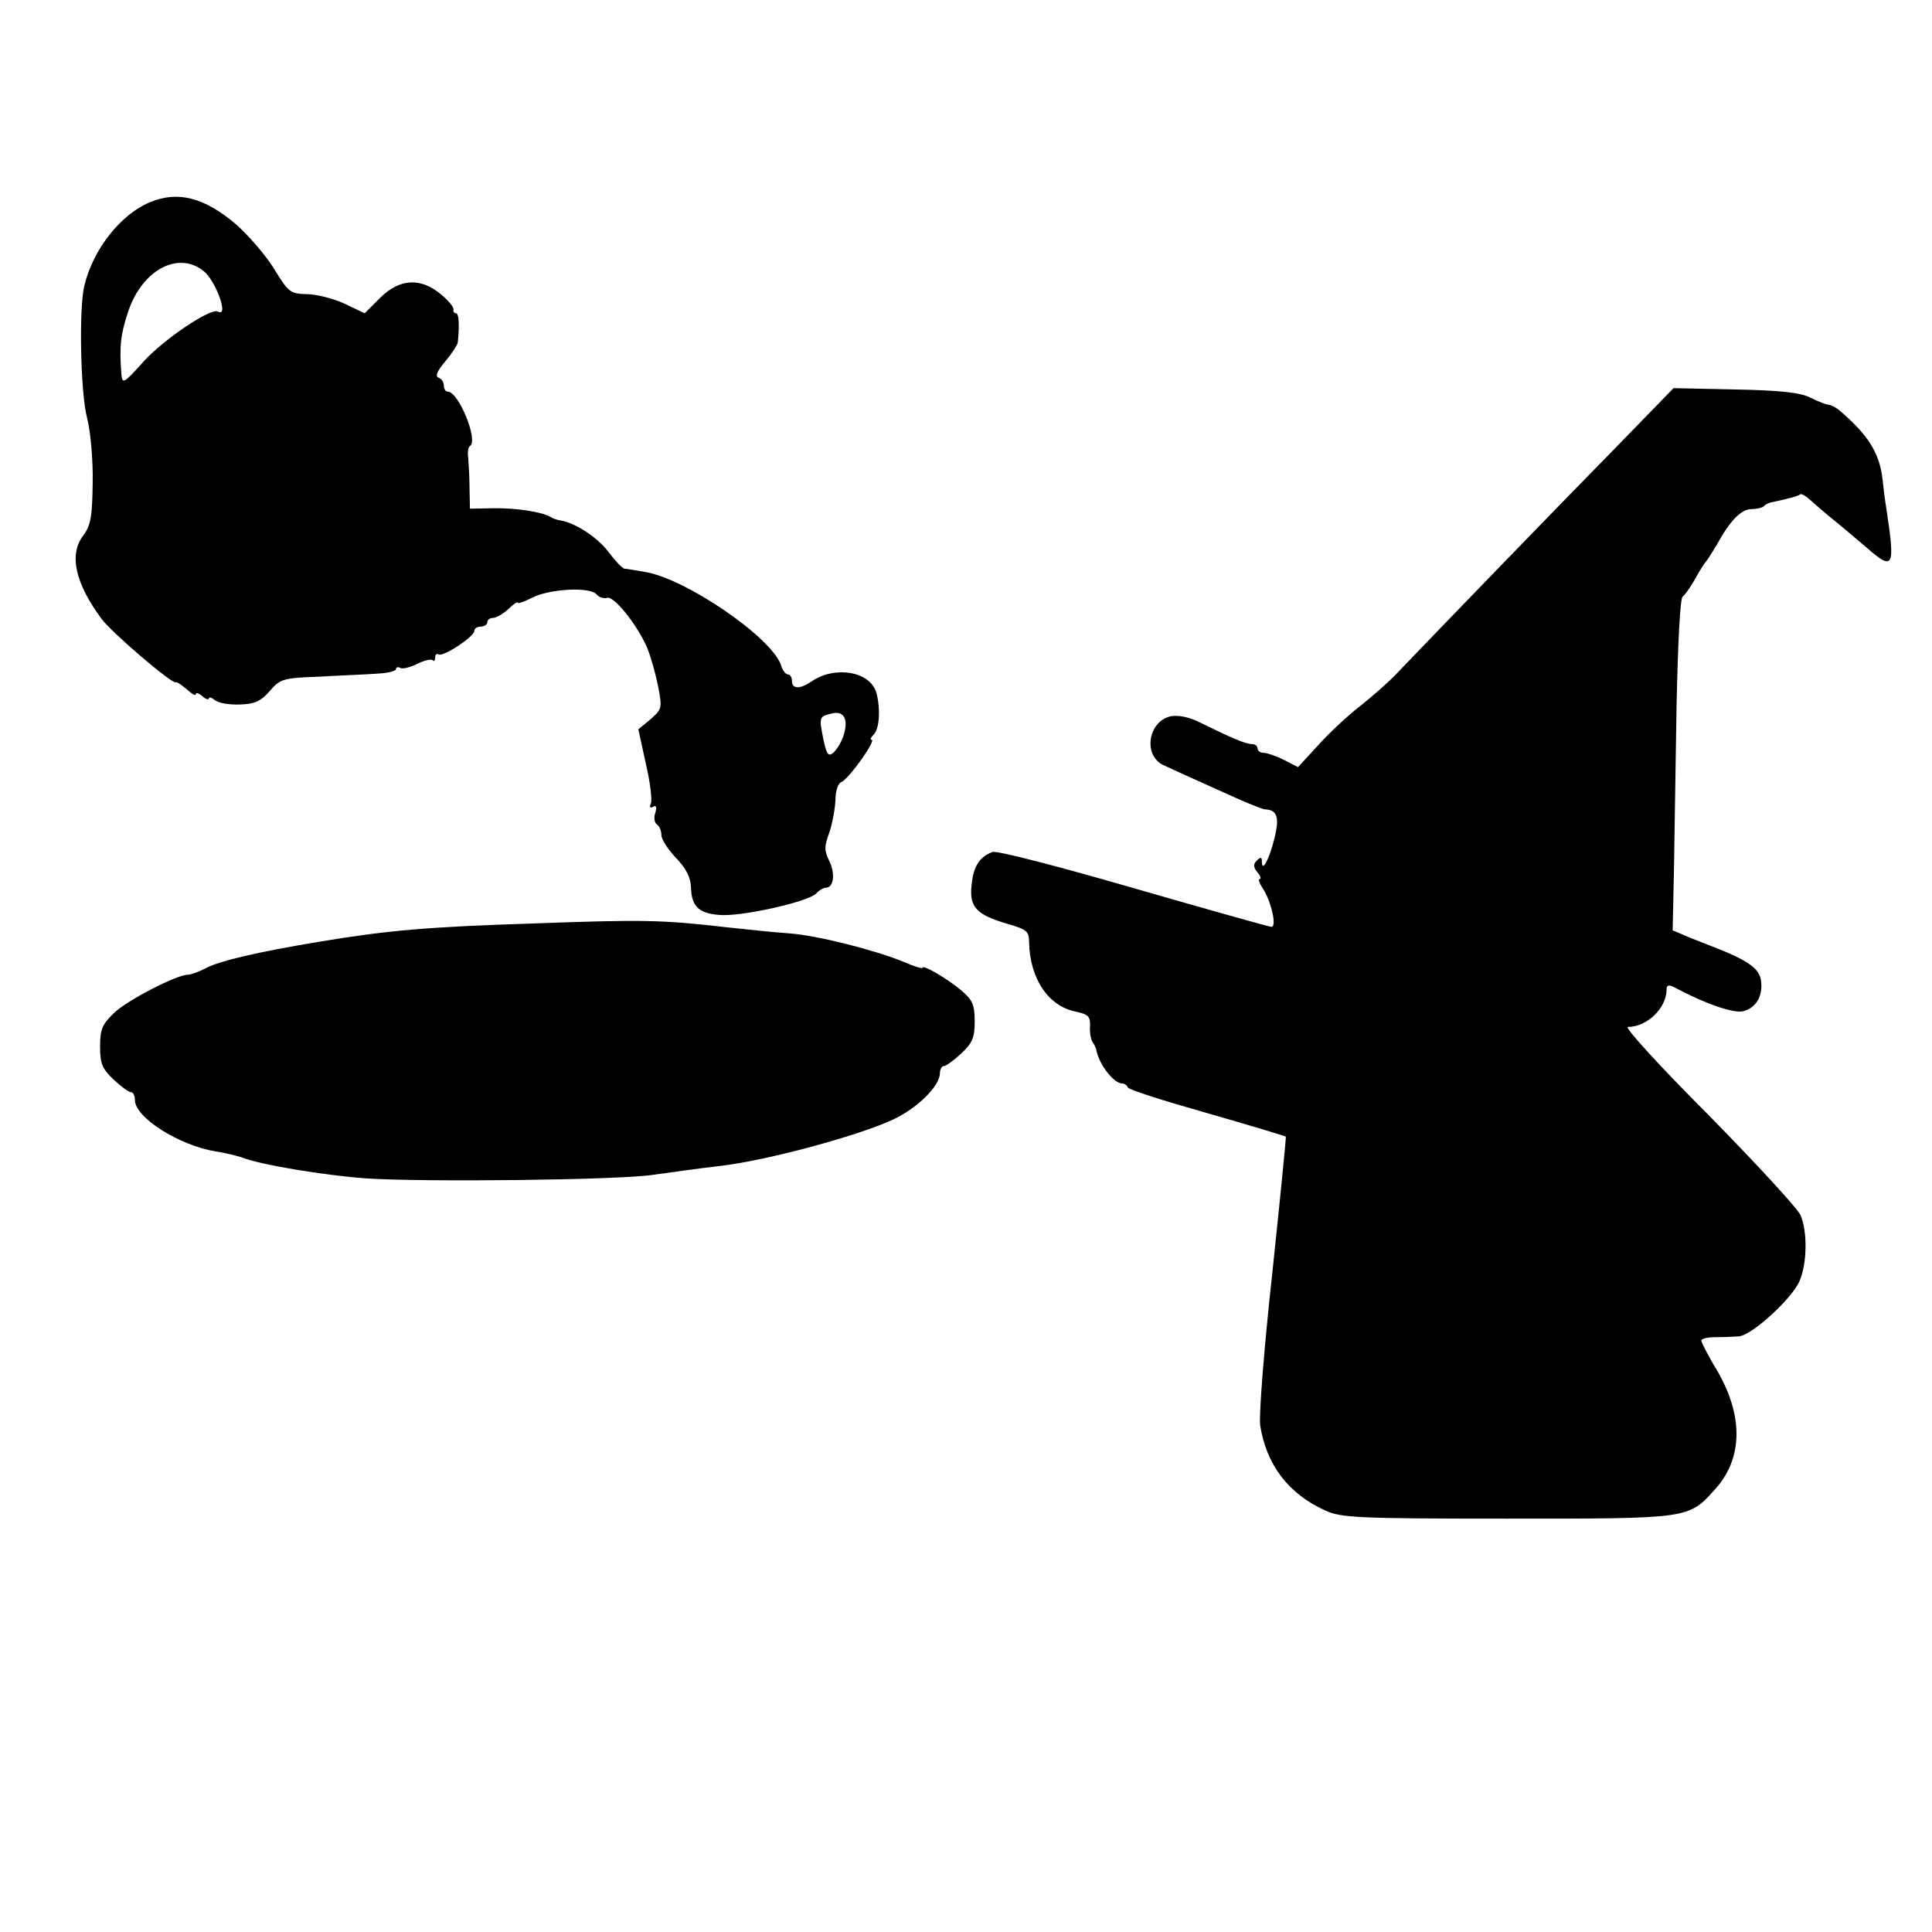 <?xml version="1.0" standalone="no"?>
<!DOCTYPE svg PUBLIC "-//W3C//DTD SVG 20010904//EN"
 "http://www.w3.org/TR/2001/REC-SVG-20010904/DTD/svg10.dtd">
<svg version="1.0" xmlns="http://www.w3.org/2000/svg"
 width="444pt" height="444pt" viewBox="0 0 444 444"
 preserveAspectRatio="xMidYMid meet">
<g transform="translate(0,444) scale(0.1,-0.1)"
fill="#000000" stroke="none">
<path d="M344 3975 c-67 -28 -130 -108 -150 -191 -13 -51 -9 -247 6 -304 8
-30 14 -97 13 -149 -1 -78 -4 -98 -22 -122 -33 -44 -18 -110 43 -192 22 -30
162 -150 170 -145 2 2 13 -6 25 -16 12 -11 21 -16 21 -11 0 4 7 2 15 -5 8 -7
15 -9 15 -5 0 4 6 2 14 -4 8 -7 34 -11 58 -10 34 1 48 8 68 31 24 28 31 30
115 33 50 3 109 5 133 7 23 1 42 6 42 10 0 5 4 6 10 3 5 -3 22 1 38 9 16 8 32
12 36 9 3 -4 6 -1 6 6 0 7 4 10 8 7 11 -6 82 41 82 54 0 6 7 10 15 10 8 0 15
5 15 10 0 6 6 10 13 10 7 0 23 9 35 20 12 12 22 18 22 15 0 -3 14 2 32 11 40
21 134 26 149 8 6 -7 17 -10 24 -8 15 6 69 -61 92 -114 8 -19 19 -58 25 -87
10 -52 10 -54 -17 -78 l-28 -23 17 -78 c10 -42 15 -84 12 -92 -4 -9 -2 -12 5
-8 7 4 9 0 5 -14 -4 -11 -2 -23 4 -27 5 -3 10 -14 10 -24 0 -10 15 -33 33 -52
24 -25 34 -45 35 -68 1 -46 20 -62 73 -64 56 -1 195 31 214 49 7 8 18 14 23
14 18 0 22 32 8 61 -12 24 -12 34 0 66 7 21 13 54 14 74 0 22 6 39 14 42 16 6
81 97 69 97 -4 0 -2 5 5 12 13 13 16 59 6 96 -14 49 -95 63 -149 26 -26 -18
-45 -18 -45 1 0 8 -4 15 -9 15 -5 0 -13 9 -16 21 -21 64 -221 201 -315 215
-19 3 -39 7 -45 7 -5 1 -22 19 -37 39 -25 33 -75 66 -110 72 -7 1 -17 4 -23 8
-20 12 -81 21 -132 20 l-53 -1 -1 47 c0 26 -2 57 -3 70 -2 13 0 25 4 27 20 12
-26 125 -51 125 -5 0 -9 6 -9 14 0 8 -6 16 -12 18 -9 3 -3 16 15 37 15 18 28
38 29 44 4 37 3 67 -4 67 -4 0 -7 4 -6 8 2 5 -11 21 -28 35 -47 40 -96 37
-141 -8 l-35 -35 -46 22 c-26 12 -65 22 -87 22 -38 1 -42 4 -75 58 -19 31 -59
77 -87 102 -74 63 -135 78 -199 51z m124 -158 c28 -22 59 -108 33 -93 -15 10
-126 -64 -173 -117 -44 -49 -47 -50 -49 -27 -5 64 -2 92 16 145 32 95 115 139
173 92z m1470 -1069 c-5 -15 -16 -32 -23 -38 -11 -9 -15 -4 -22 27 -11 55 -11
56 17 63 30 8 41 -13 28 -52z"/>
<path d="M3706 3404 c-118 -120 -393 -404 -503 -519 -16 -16 -51 -47 -79 -69
-27 -21 -70 -61 -95 -89 l-46 -50 -33 17 c-18 9 -39 16 -47 16 -7 0 -13 5 -13
10 0 6 -6 10 -13 10 -14 0 -47 14 -120 50 -24 12 -48 17 -66 14 -52 -11 -65
-89 -18 -112 21 -10 63 -29 179 -81 26 -11 51 -21 55 -21 28 -1 34 -18 22 -66
-12 -49 -29 -81 -29 -54 0 11 -3 11 -12 2 -8 -8 -8 -15 2 -27 7 -8 9 -15 5
-15 -4 0 -1 -10 8 -23 18 -28 32 -87 19 -87 -5 0 -147 40 -317 89 -169 49
-315 87 -324 83 -30 -11 -44 -33 -48 -75 -6 -51 10 -69 82 -90 45 -13 50 -17
50 -43 2 -84 45 -147 108 -159 28 -6 33 -11 32 -33 -1 -15 2 -31 6 -37 4 -5 8
-14 9 -20 7 -33 40 -75 59 -75 5 0 11 -4 13 -9 1 -5 83 -31 182 -59 98 -28
180 -53 181 -54 1 -2 -13 -142 -31 -313 -19 -172 -31 -328 -28 -350 14 -91 65
-158 149 -196 36 -17 74 -19 418 -19 421 0 417 -1 479 68 63 70 65 167 5 271
-21 34 -37 66 -37 70 0 5 15 8 33 8 17 0 42 1 53 2 29 1 124 88 140 128 17 40
18 113 2 150 -6 15 -102 119 -212 231 -111 111 -194 202 -185 202 44 0 89 43
89 86 0 10 5 12 18 5 73 -39 136 -60 158 -55 30 8 46 35 41 71 -4 27 -29 45
-102 74 -11 4 -38 15 -61 24 l-40 17 3 137 c1 75 4 246 6 380 3 139 8 246 14
250 5 3 18 22 29 41 10 19 22 37 25 40 3 3 14 21 25 39 30 55 56 81 79 81 12
0 25 3 29 7 3 4 12 8 19 9 41 9 60 14 64 18 3 2 12 -3 22 -12 10 -9 34 -30 55
-47 20 -16 54 -45 74 -62 64 -56 68 -49 47 89 -3 18 -7 49 -9 69 -7 59 -34
101 -100 157 -8 6 -19 12 -24 12 -5 0 -23 7 -41 16 -24 12 -69 17 -174 19
l-141 3 -140 -144z"/>
<path d="M1232 2318 c-250 -8 -340 -16 -497 -42 -145 -24 -228 -44 -260 -60
-17 -9 -36 -16 -43 -16 -26 0 -138 -58 -169 -87 -28 -27 -33 -38 -33 -78 0
-40 5 -51 31 -76 17 -16 35 -29 40 -29 5 0 9 -8 9 -18 0 -40 101 -104 185
-118 21 -3 49 -10 61 -14 43 -17 189 -41 284 -48 132 -9 581 -4 660 8 36 5
107 15 159 21 106 13 307 67 391 105 57 26 109 77 110 107 0 9 4 17 9 17 5 0
23 13 40 29 26 24 31 37 31 74 0 38 -5 49 -31 71 -33 28 -89 60 -89 52 0 -3
-19 3 -42 13 -65 27 -198 61 -264 66 -32 2 -97 9 -144 14 -148 17 -190 18
-438 9z"/>
</g>
</svg>
